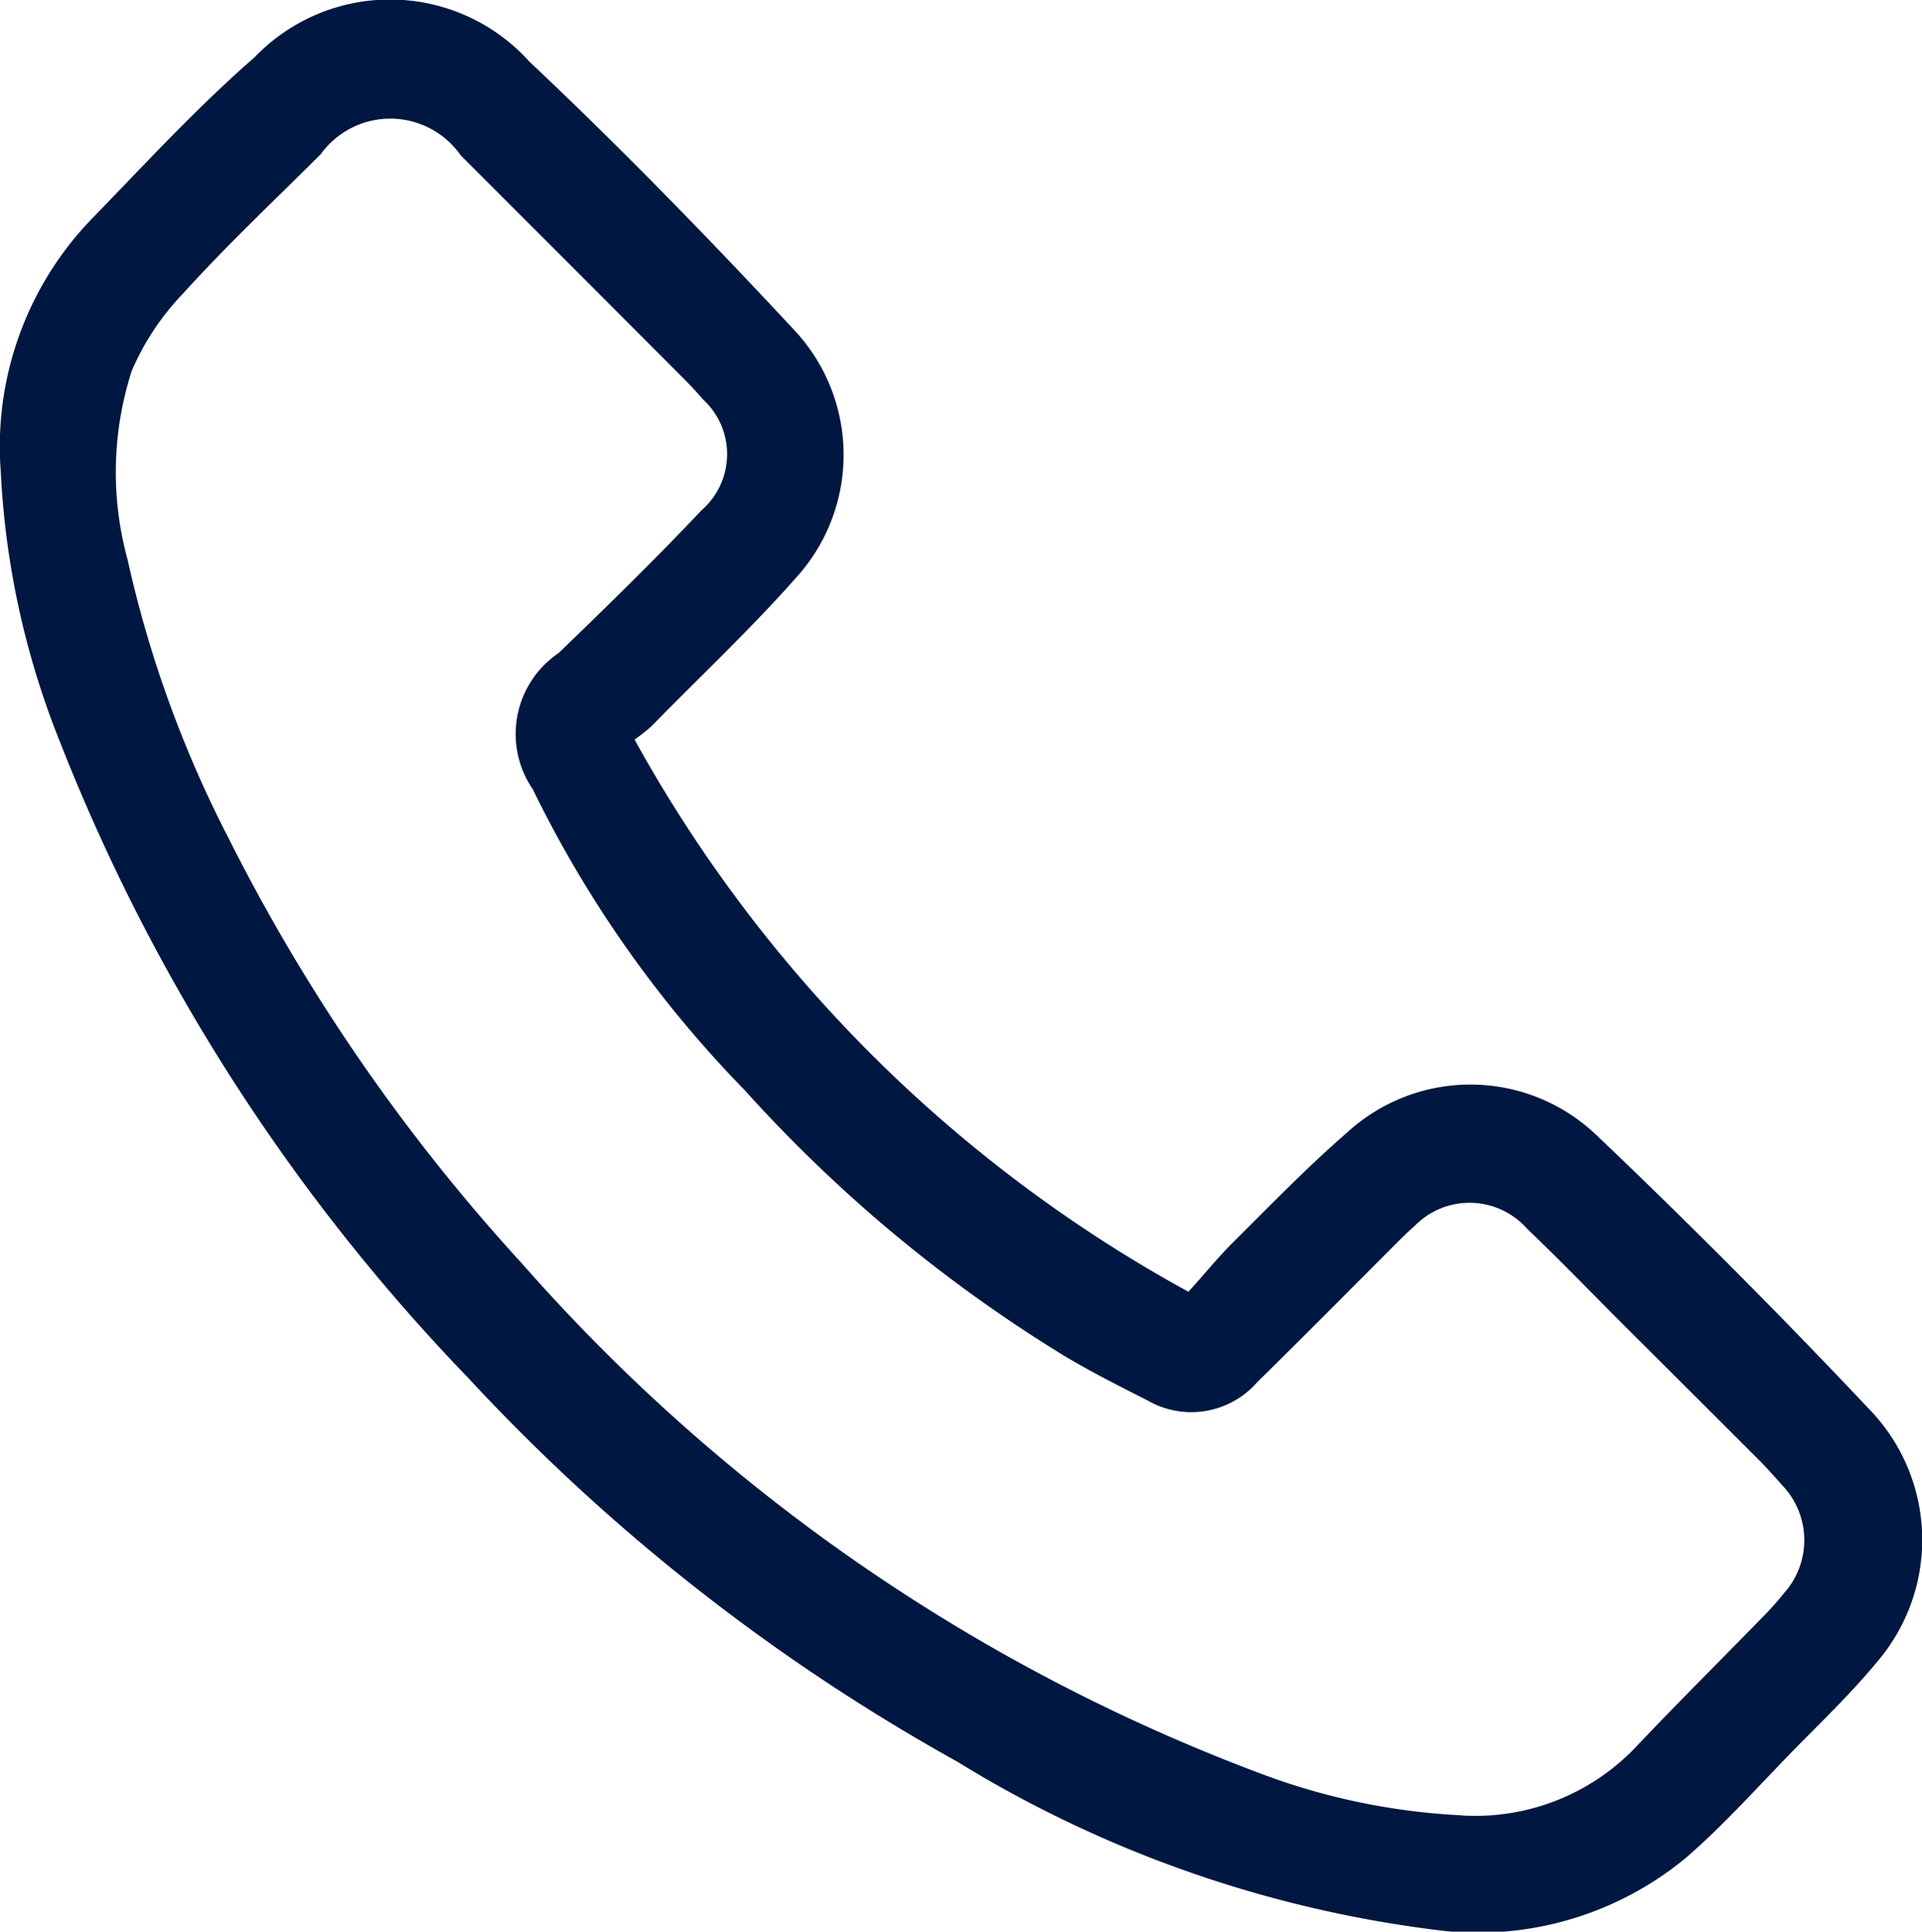 <svg xmlns="http://www.w3.org/2000/svg" xmlns:xlink="http://www.w3.org/1999/xlink" width="17.91" height="18" viewBox="0 0 17.91 18">
  <defs>
    <clipPath id="clip-path">
      <path id="Pfad_2" data-name="Pfad 2" d="M0,11.589H17.91v-18H0Z" transform="translate(0 6.411)" fill="#001741"/>
    </clipPath>
  </defs>
  <g id="Gruppe_2107" data-name="Gruppe 2107" transform="translate(0 0)">
    <g id="Gruppe_11" data-name="Gruppe 11" clip-path="url(#clip-path)">
      <g id="Gruppe_10" data-name="Gruppe 10" transform="translate(-0.001 0)">
        <path id="Pfad_1" data-name="Pfad 1" d="M3.808,4.438A13.048,13.048,0,0,0,8.968,9.582c.149-.163.281-.328.43-.474.345-.343.682-.691,1.047-1.008a1.7,1.7,0,0,1,2.325.022q1.322,1.259,2.575,2.589a1.748,1.748,0,0,1,.039,2.322c-.241.292-.517.556-.781.825-.328.337-.646.693-1,1a3.041,3.041,0,0,1-2.35.668,11.139,11.139,0,0,1-4.442-1.567,18.378,18.378,0,0,1-4.554-3.574,18.011,18.011,0,0,1-3.8-5.916,7.76,7.76,0,0,1-.556-2.533A3.053,3.053,0,0,1-1.266-.4c.5-.514.991-1.05,1.533-1.522a1.748,1.748,0,0,1,2.561.042C3.684-1.073,4.5-.234,5.3.626a1.7,1.7,0,0,1,.014,2.3c-.427.483-.9.927-1.35,1.387a1.778,1.778,0,0,1-.16.126m7.71,10.023a2.065,2.065,0,0,0,1.626-.64c.385-.407.781-.8,1.171-1.2a2.8,2.8,0,0,0,.211-.236.739.739,0,0,0-.02-1q-.1-.114-.2-.219-.632-.632-1.266-1.263c-.3-.3-.6-.612-.91-.907a.715.715,0,0,0-1.05-.028c-.065.056-.126.118-.188.18-.427.427-.851.856-1.28,1.277a.815.815,0,0,1-1.022.168c-.261-.132-.522-.264-.772-.413A13.453,13.453,0,0,1,4.83,7.7a10.747,10.747,0,0,1-1.971-2.8A.911.911,0,0,1,3.1,3.63C3.55,3.195,4,2.757,4.431,2.3a.692.692,0,0,0,.014-1.033c-.048-.056-.1-.112-.152-.166Q3.245.05,2.188-1.006A.8.8,0,0,0,.882-1.017C.45-.587.006-.169-.4.28A2.414,2.414,0,0,0-.878,1a3.08,3.08,0,0,0-.039,1.76A10.7,10.7,0,0,0,.02,5.348a17.483,17.483,0,0,0,2.74,3.973,17.192,17.192,0,0,0,6.887,4.753,6.147,6.147,0,0,0,1.87.387" transform="translate(2.107 2.455)" fill="#001741"/>
      </g>
    </g>
  </g>
</svg>
